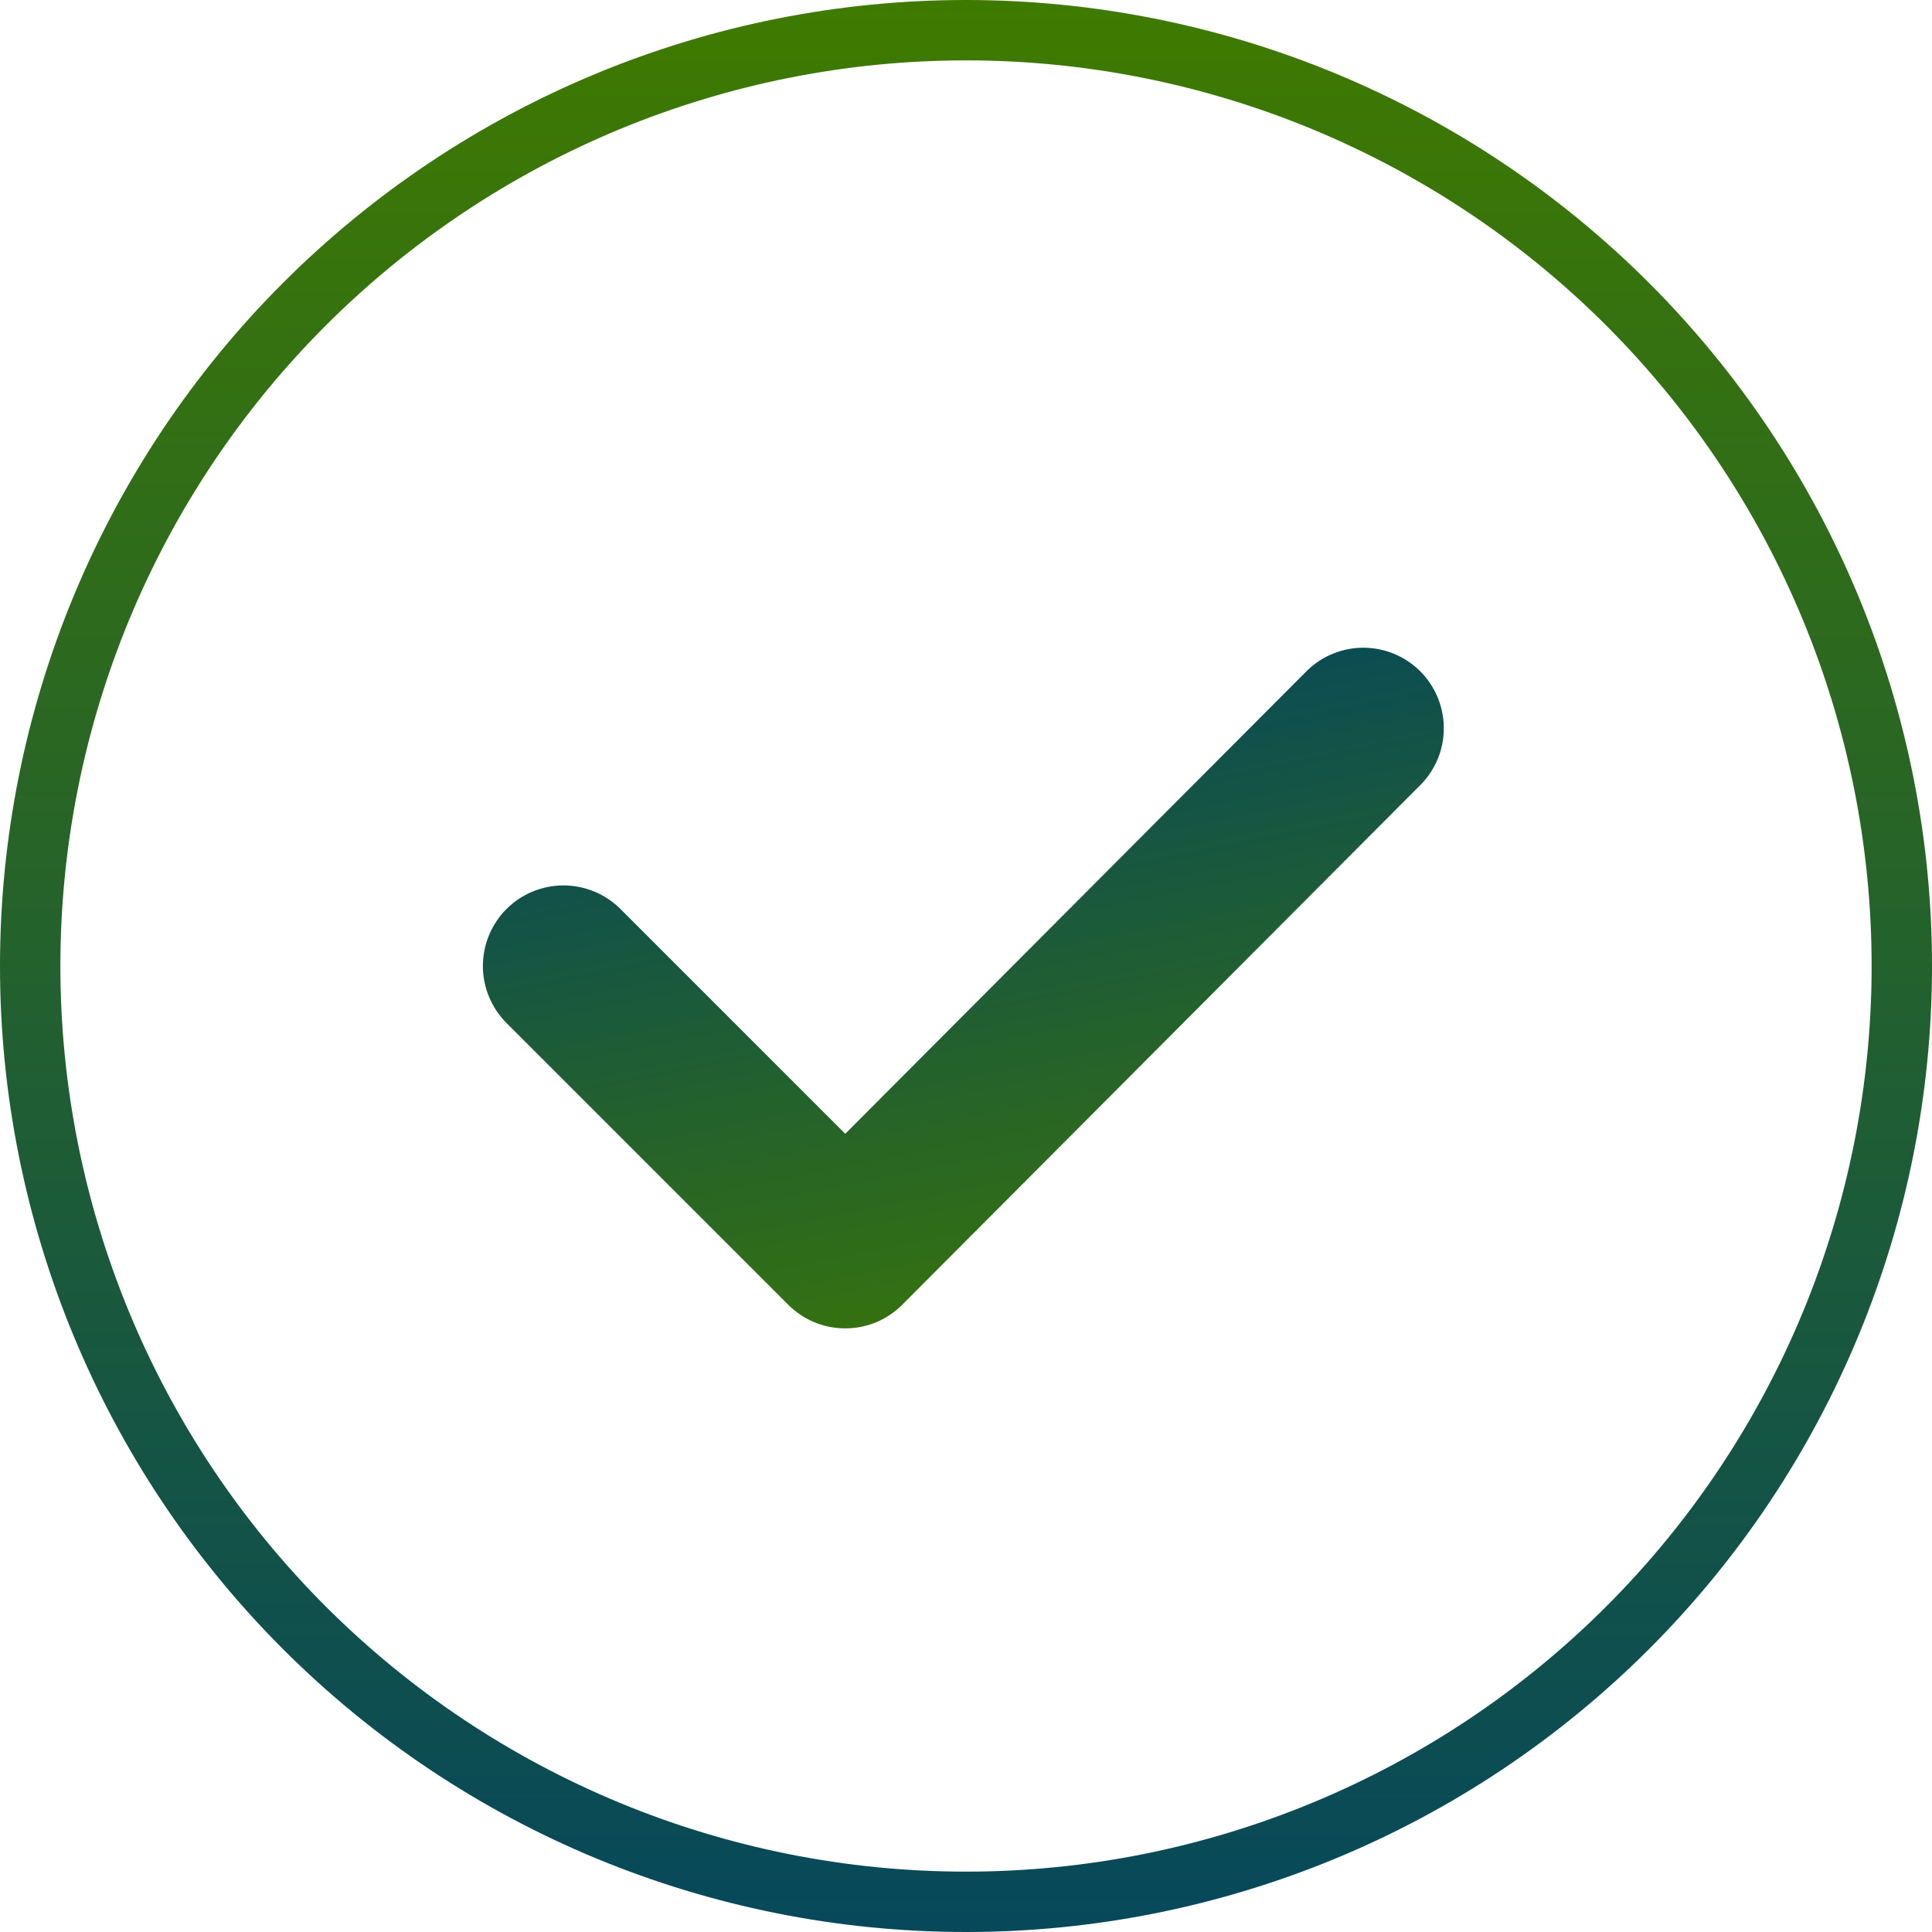 <svg width="32" height="32" viewBox="0 0 32 32" fill="none" xmlns="http://www.w3.org/2000/svg">
<g id="Group">
<path id="Vector" d="M0.5 16C0.5 13.964 0.901 11.949 1.68 10.068C2.459 8.188 3.601 6.479 5.04 5.04C6.479 3.601 8.188 2.459 10.068 1.68C11.949 0.901 13.964 0.5 16 0.5C18.035 0.5 20.051 0.901 21.932 1.68C23.812 2.459 25.521 3.601 26.96 5.04C28.399 6.479 29.541 8.188 30.32 10.068C31.099 11.949 31.5 13.964 31.5 16C31.5 20.111 29.867 24.053 26.96 26.96C24.053 29.867 20.111 31.5 16 31.5C11.889 31.5 7.947 29.867 5.04 26.96C2.133 24.053 0.5 20.111 0.5 16Z" stroke="url(#paint0_linear_14_63)"/>
<path id="Vector_2" d="M21.653 11.104L14 18.779L10.277 15.056C10.153 14.932 10.006 14.834 9.844 14.767C9.682 14.7 9.508 14.665 9.333 14.665C9.158 14.665 8.984 14.7 8.822 14.767C8.66 14.834 8.513 14.932 8.389 15.056C8.265 15.18 8.167 15.327 8.1 15.489C8.033 15.651 7.998 15.825 7.998 16C7.998 16.175 8.033 16.349 8.1 16.511C8.167 16.673 8.265 16.82 8.389 16.944L13.056 21.611C13.18 21.735 13.327 21.833 13.489 21.901C13.651 21.968 13.824 22.002 14 22.002C14.175 22.002 14.349 21.968 14.511 21.901C14.673 21.833 14.82 21.735 14.944 21.611L23.541 12.987C23.784 12.735 23.918 12.398 23.914 12.048C23.91 11.699 23.77 11.364 23.522 11.117C23.275 10.871 22.94 10.731 22.59 10.728C22.241 10.726 21.904 10.861 21.653 11.104Z" fill="url(#paint1_linear_14_63)"/>
</g>
<defs>
<linearGradient id="paint0_linear_14_63" x1="16" y1="0" x2="16" y2="32" gradientUnits="userSpaceOnUse">
<stop stop-color="#3F7A00"/>
<stop offset="1" stop-color="#07485B"/>
</linearGradient>
<linearGradient id="paint1_linear_14_63" x1="10.986" y1="11.864" x2="13.536" y2="24.56" gradientUnits="userSpaceOnUse">
<stop stop-color="#07485B"/>
<stop offset="1" stop-color="#3F7A00"/>
</linearGradient>
</defs>
</svg>
